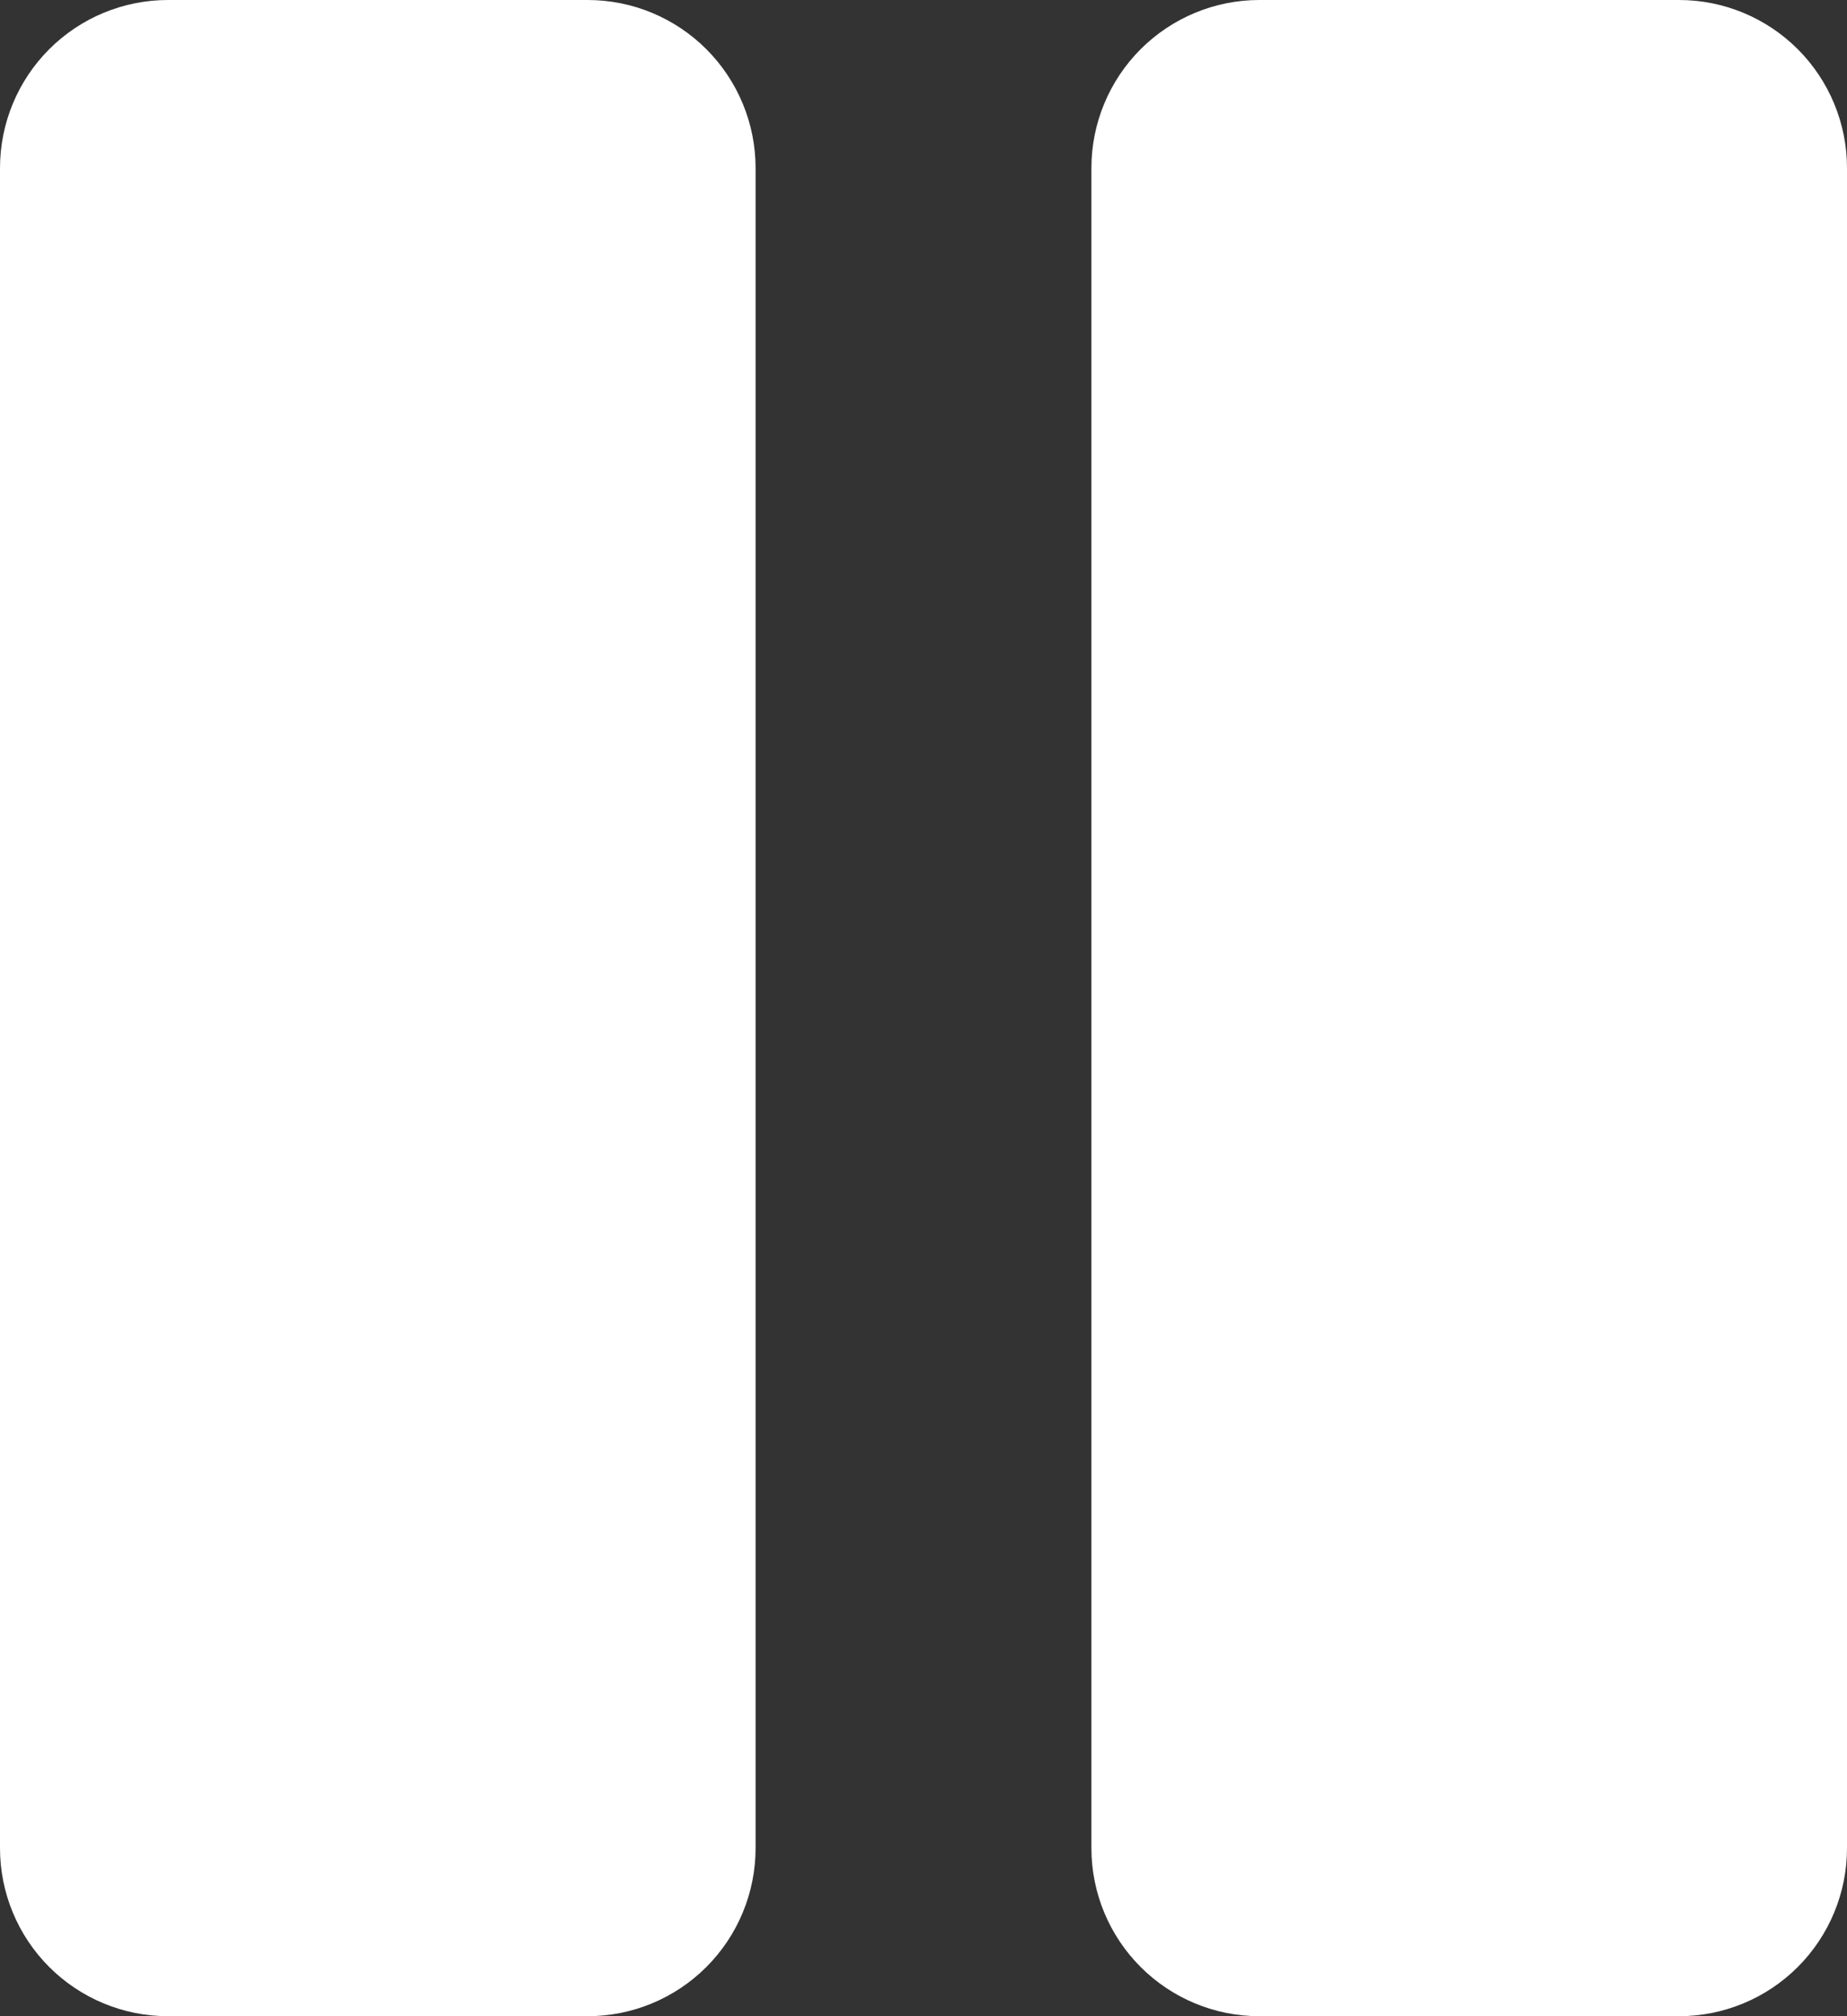 <svg width="22" height="24" viewBox="0 0 22 24" fill="none" xmlns="http://www.w3.org/2000/svg">
<rect x="0" y="0" width="22" height="24" fill="#333333" stroke="none"/>
<path d="M22 2V22C22 22.53 21.789 23.039 21.414 23.414C21.039 23.789 20.53 24 20 24H15C14.47 24 13.961 23.789 13.586 23.414C13.211 23.039 13 22.53 13 22V2C13 1.47 13.211 0.961 13.586 0.586C13.961 0.211 14.47 0 15 0H20C20.53 0 21.039 0.211 21.414 0.586C21.789 0.961 22 1.47 22 2ZM7 0H2C1.47 0 0.961 0.211 0.586 0.586C0.211 0.961 0 1.47 0 2V22C0 22.53 0.211 23.039 0.586 23.414C0.961 23.789 1.47 24 2 24H7C7.53 24 8.039 23.789 8.414 23.414C8.789 23.039 9 22.53 9 22V2C9 1.47 8.789 0.961 8.414 0.586C8.039 0.211 7.53 0 7 0Z" fill="white"/>
</svg>
